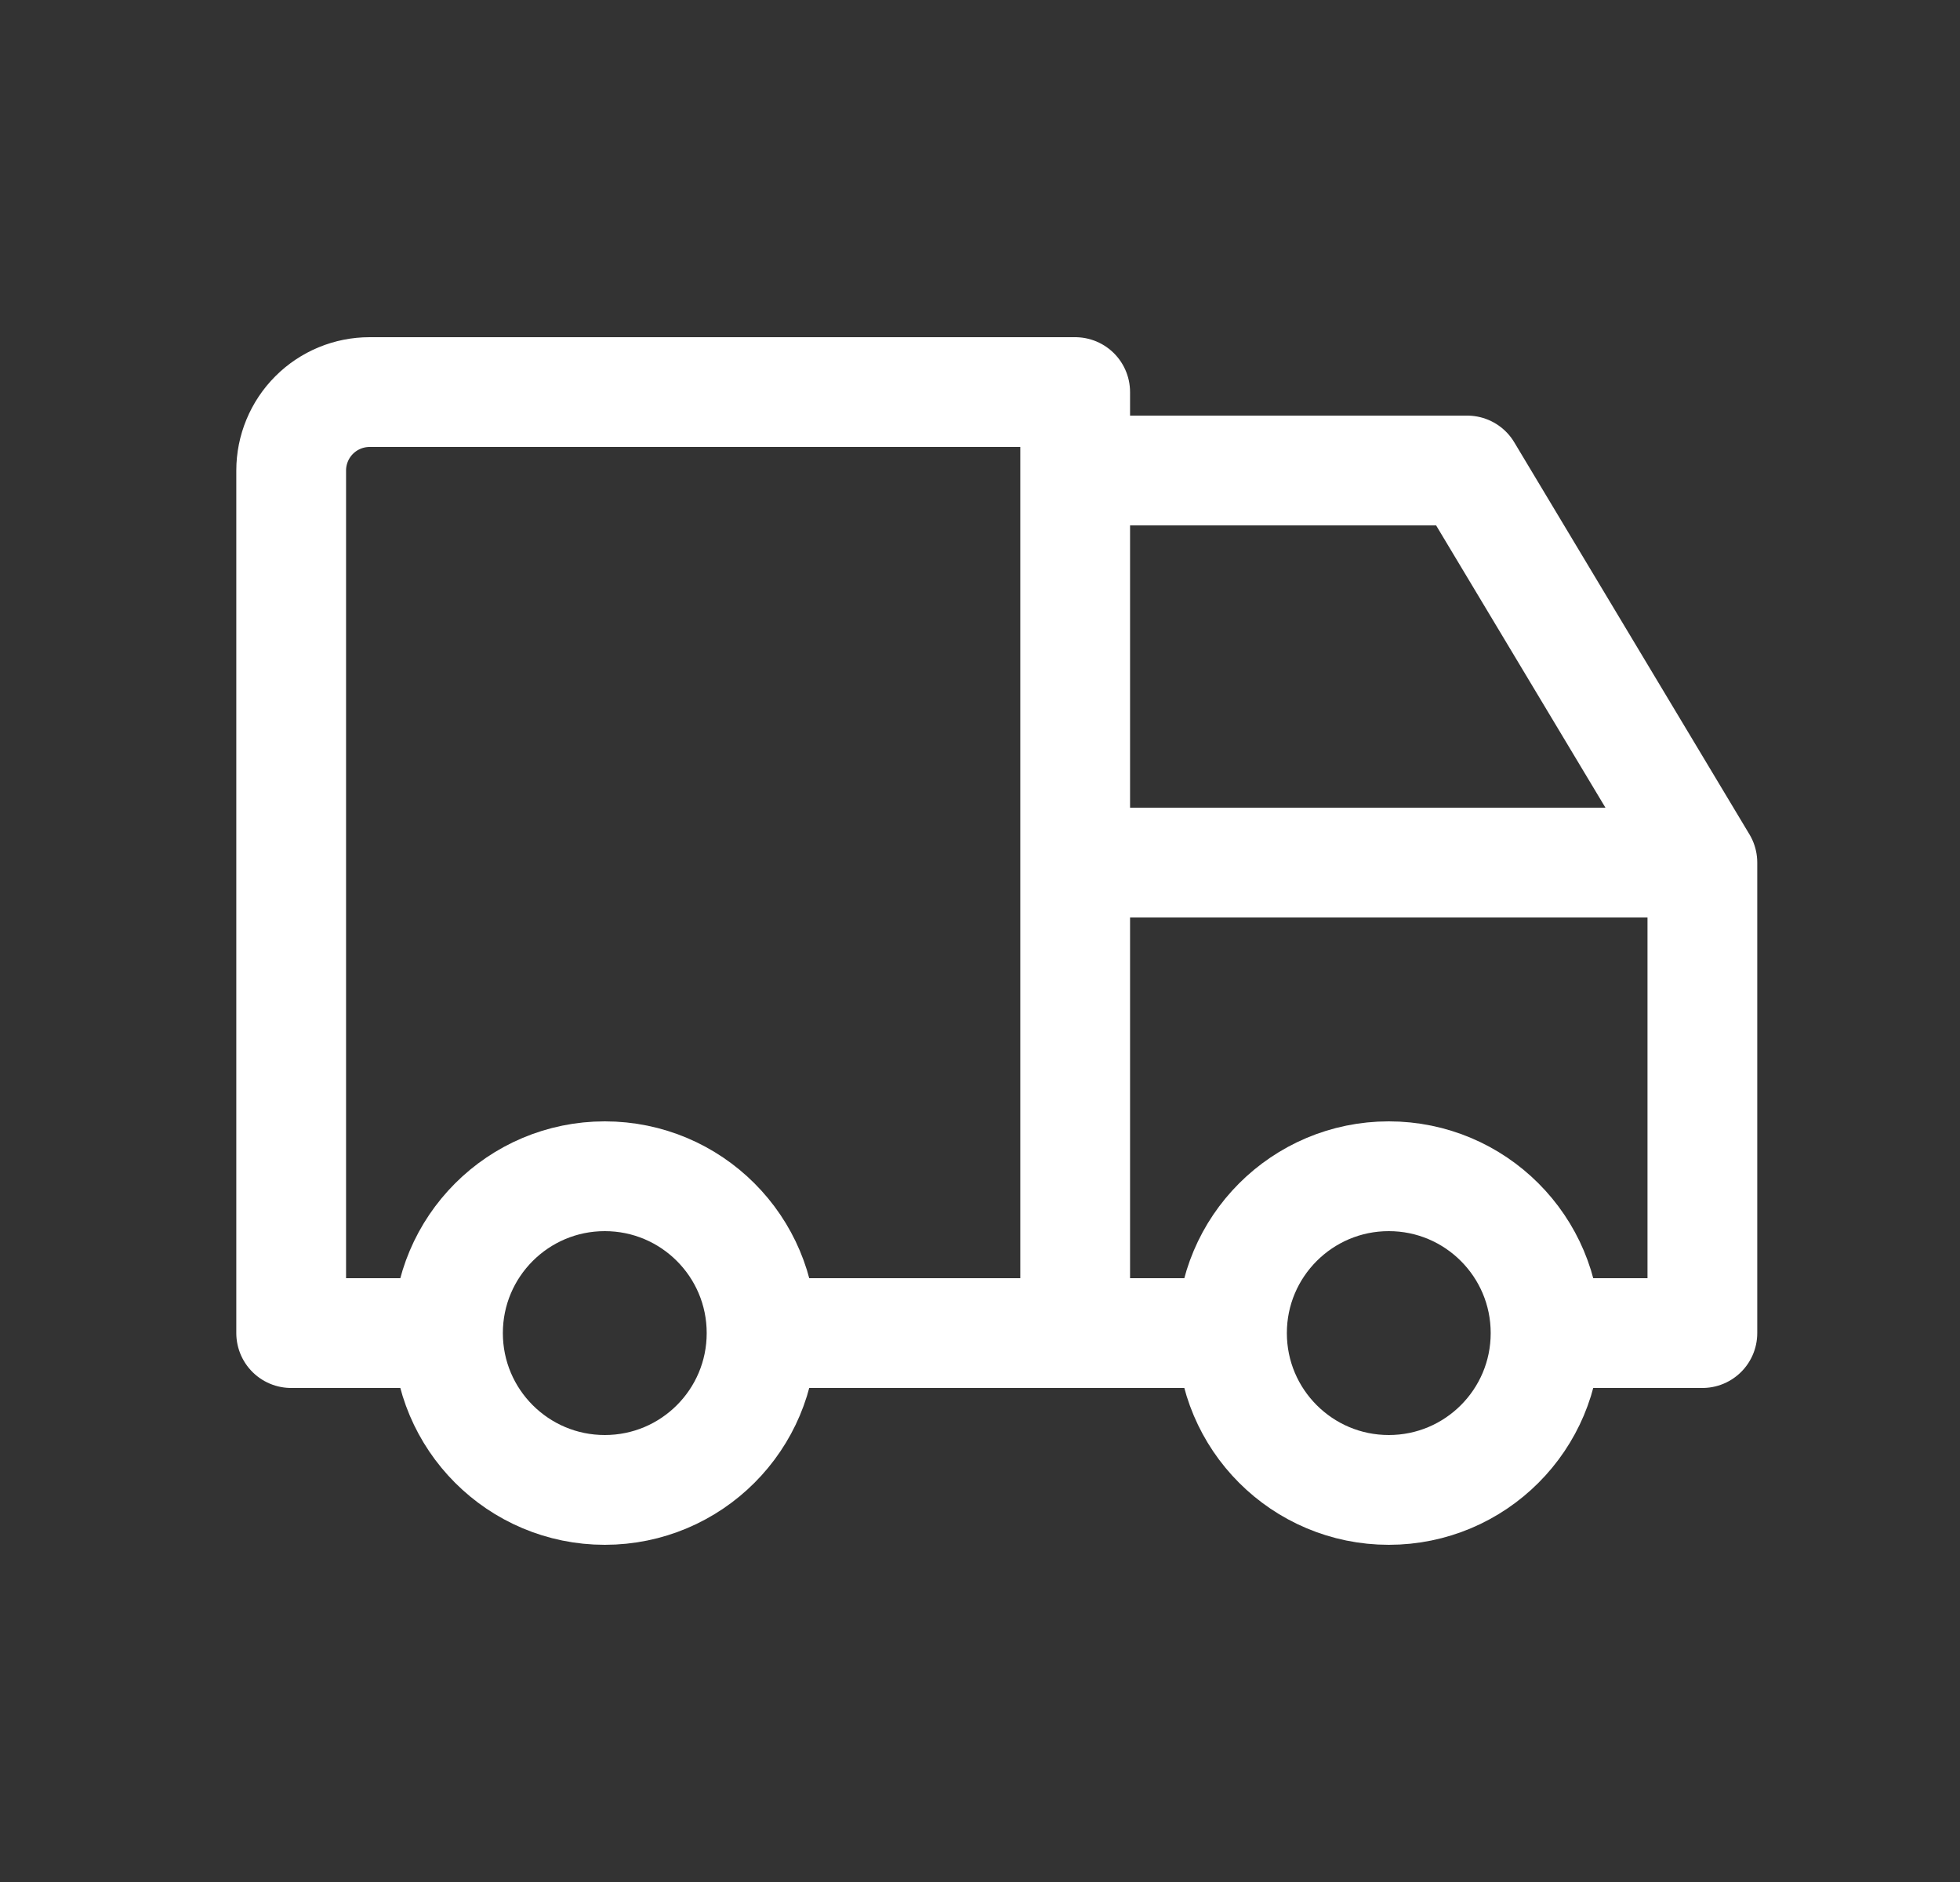 <svg width="25" height="24" viewBox="0 0 25 24" fill="none" xmlns="http://www.w3.org/2000/svg">
<rect x="0" y="0" width="25" height="24" fill="#333333" stroke="none"/>
<path d="M9.714 17C9.714 18.105 8.819 19 7.714 19C6.61 19 5.714 18.105 5.714 17M9.714 17C9.714 15.895 8.819 15 7.714 15C6.61 15 5.714 15.895 5.714 17M9.714 17H15.714M5.714 17H3.714V6C3.714 5.735 3.82 5.48 4.007 5.293C4.195 5.105 4.449 5 4.714 5H13.714V17M19.714 17C19.714 18.105 18.819 19 17.714 19C16.61 19 15.714 18.105 15.714 17M19.714 17C19.714 15.895 18.819 15 17.714 15C16.61 15 15.714 15.895 15.714 17M19.714 17H21.714V11M21.714 11H13.714M21.714 11L18.714 6H13.714" stroke="#fff" stroke-width="1.4" stroke-linecap="round" stroke-linejoin="round"/>
</svg>
